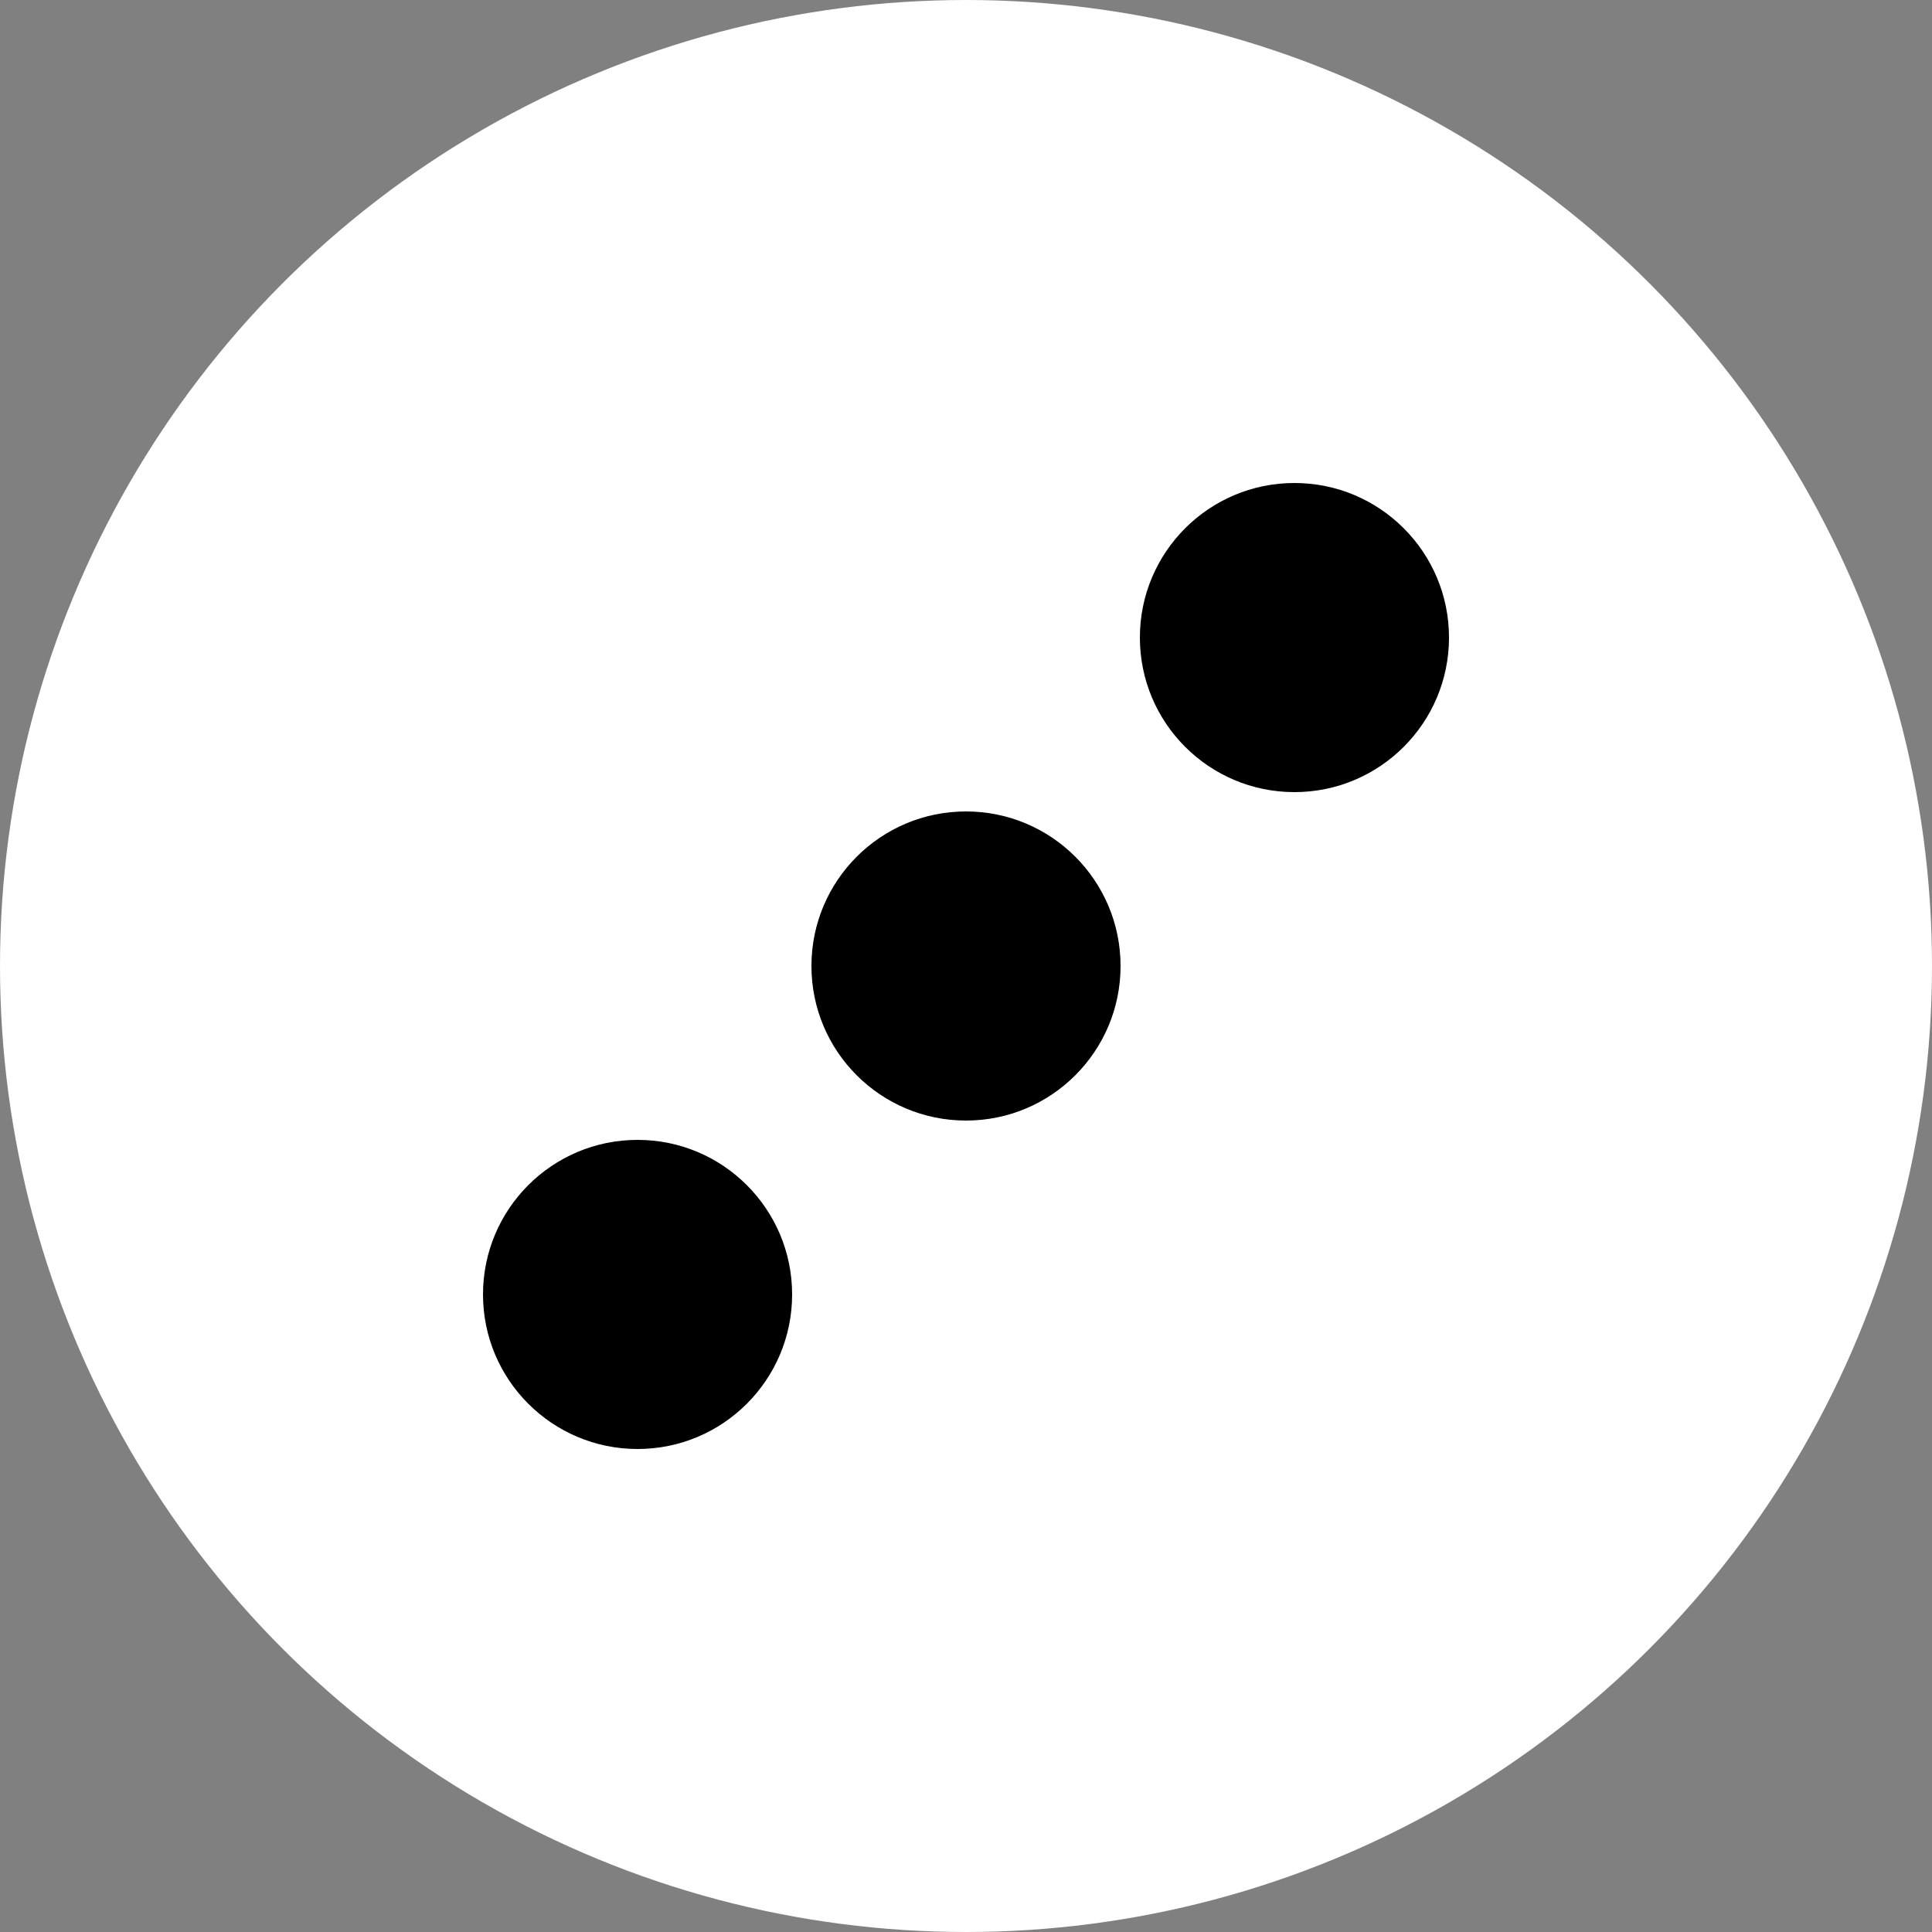 <?xml version="1.0" encoding="UTF-8"?>
<svg width="100px" height="100px" viewBox="0 0 100 100" version="1.1" xmlns="http://www.w3.org/2000/svg" xmlns:xlink="http://www.w3.org/1999/xlink">
    <rect x="0" y="0" width="100" height="100" fill="#808080" stroke="none"/>
    <g stroke="none" stroke-width="1" fill="none" fill-rule="evenodd">
        <g fill-rule="nonzero">
            <circle id="Oval-Copy-2" fill="#FFFFFF" cx="50" cy="50" r="50"></circle>
            <circle id="Oval-Copy-3" fill="#000000" cx="50" cy="50" r="8"></circle>
            <circle id="Oval-Copy-4" fill="#000000" cx="67" cy="33" r="8"></circle>
            <circle id="Oval-Copy-5" fill="#000000" cx="33" cy="67" r="8"></circle>
        </g>
    </g>
</svg>
